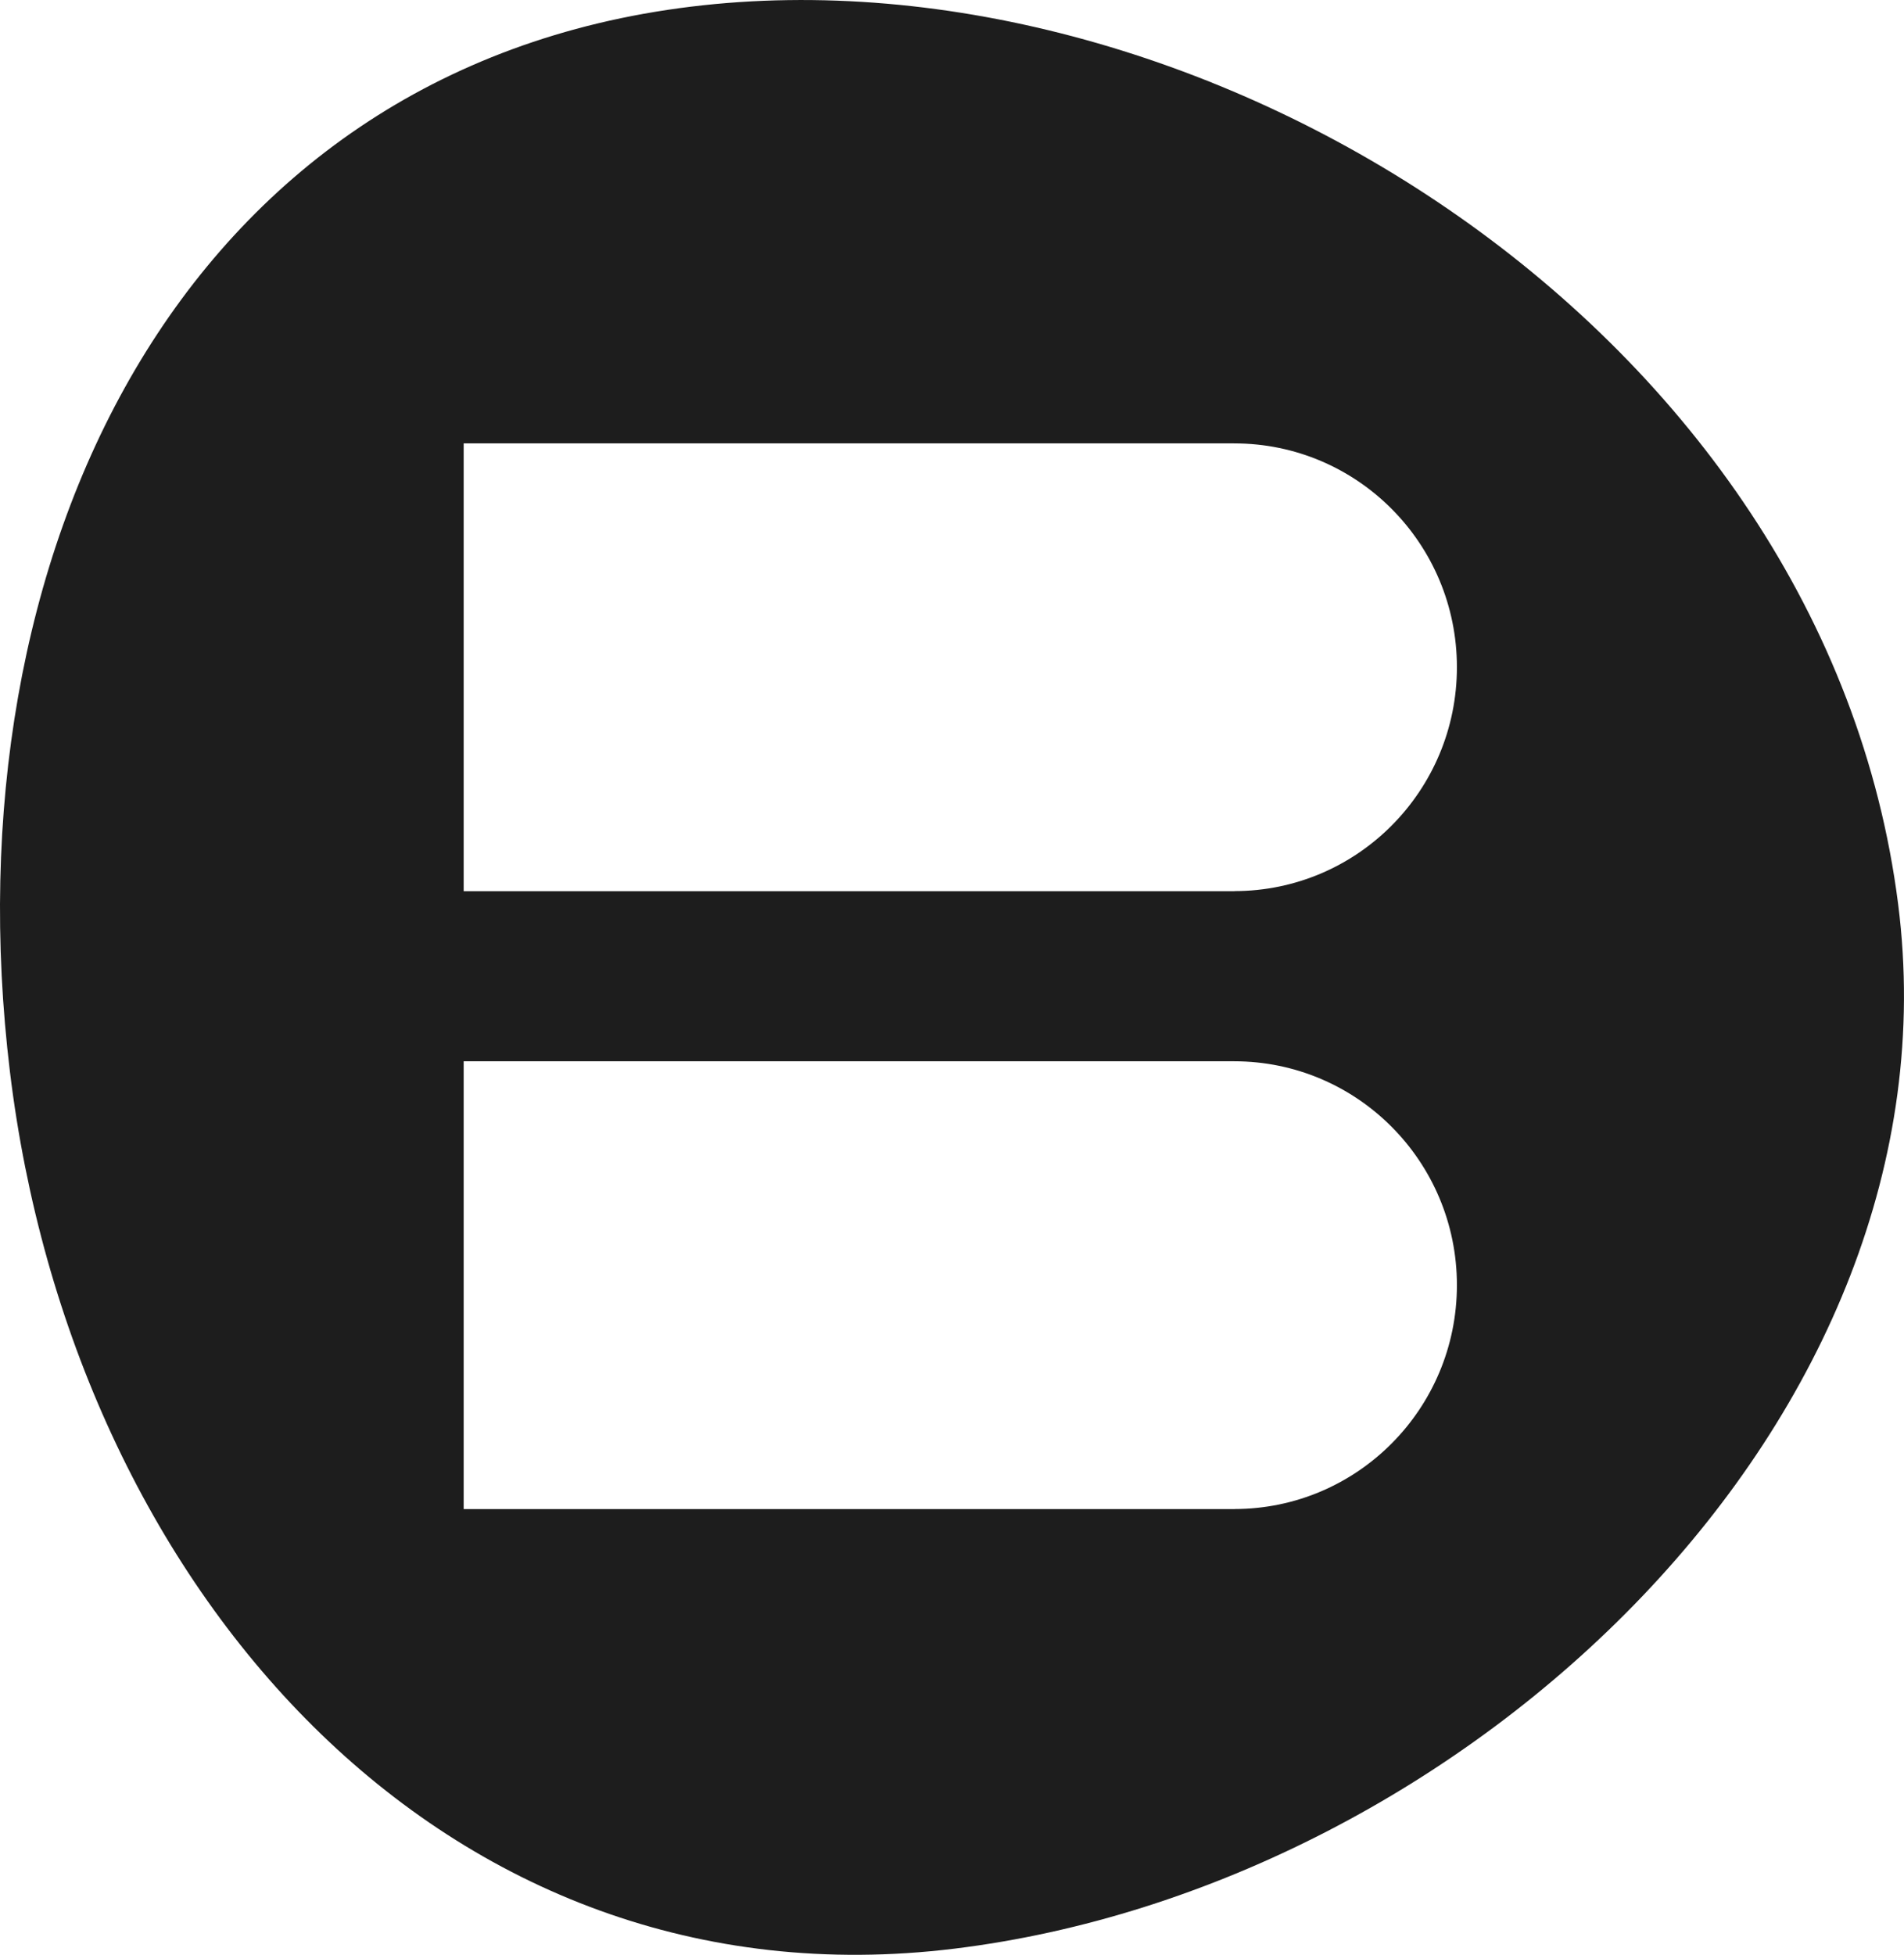 <svg width="38" height="39" viewBox="0 0 38 39" fill="none" xmlns="http://www.w3.org/2000/svg">
<path d="M29.077 25.639C29.077 23.172 27.086 21.173 24.631 21.173C24.614 21.173 24.599 21.173 24.581 21.173H9.254V30.107H24.638V30.106C27.09 30.103 29.077 28.104 29.077 25.639ZM29.077 13.311C29.077 10.844 27.087 8.846 24.633 8.846C24.615 8.846 24.599 8.845 24.581 8.845H9.254V17.78H24.638V17.778C27.09 17.775 29.077 15.777 29.077 13.311ZM37.883 18.037C39.192 28.298 29.263 37.628 19.046 38.877C8.83 40.127 1.441 31.649 0.198 21.38C-1.045 11.112 3.573 1.382 13.79 0.133C24.006 -1.117 36.424 6.59 37.883 18.037" fill="#1D1D1D"/>
</svg>
